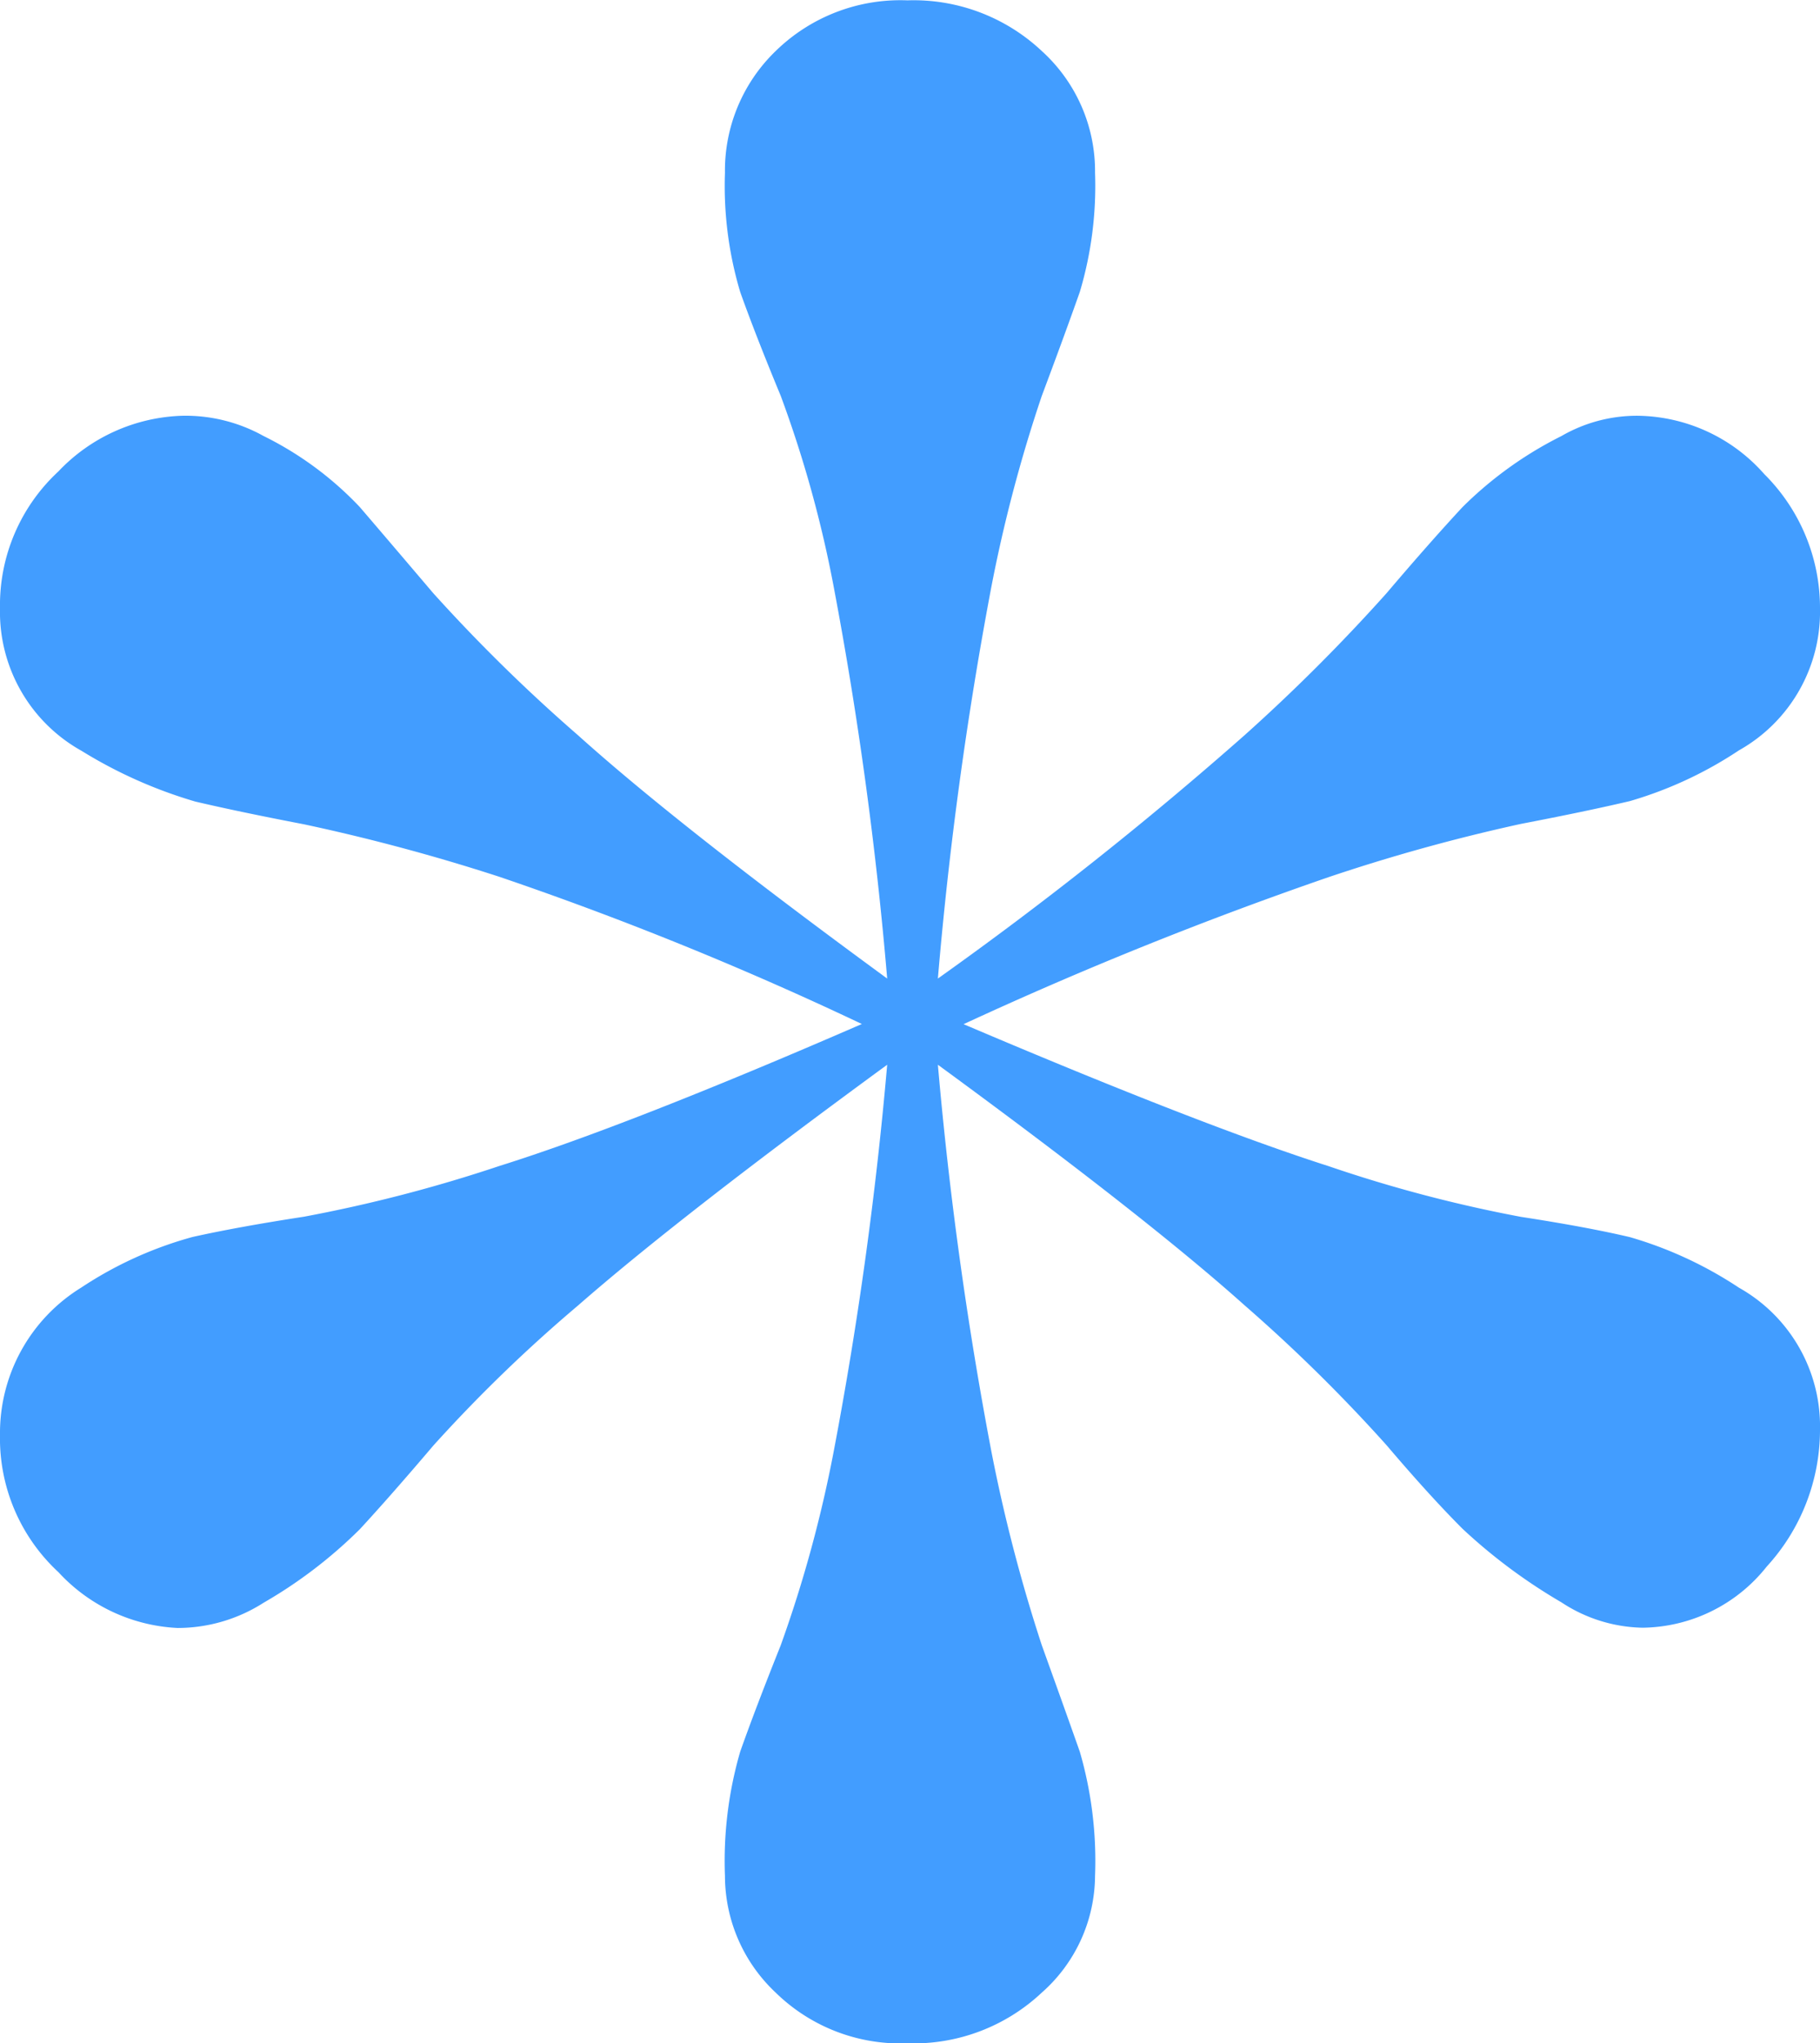 <svg xmlns="http://www.w3.org/2000/svg" width="20.822" height="23.374" viewBox="0 0 20.822 23.374">
    <path data-name="Trazado 17859" d="M22.794-27.9a1.818 1.818 0 0 1 .928 1.624 2.317 2.317 0 0 1-.609 1.566 1.839 1.839 0 0 1-1.421.7 1.739 1.739 0 0 1-.928-.29 6.321 6.321 0 0 1-1.131-.841q-.377-.377-.87-.957a18.441 18.441 0 0 0-1.624-1.6q-1.131-1.012-3.509-2.752a44.111 44.111 0 0 0 .609 4.408 18.4 18.4 0 0 0 .58 2.233q.261.725.435 1.218a4.479 4.479 0 0 1 .174 1.421 1.794 1.794 0 0 1-.609 1.334 2.14 2.14 0 0 1-1.537.58 2.04 2.04 0 0 1-1.508-.58 1.834 1.834 0 0 1-.58-1.334 4.479 4.479 0 0 1 .174-1.421q.174-.493.464-1.218a14.659 14.659 0 0 0 .609-2.233 44.111 44.111 0 0 0 .609-4.408q-2.378 1.74-3.538 2.755a17.086 17.086 0 0 0-1.653 1.6q-.493.58-.841.957a5.347 5.347 0 0 1-1.1.841 1.829 1.829 0 0 1-.986.29 1.981 1.981 0 0 1-1.363-.638 2.083 2.083 0 0 1-.669-1.571 1.954 1.954 0 0 1 .928-1.684 4.406 4.406 0 0 1 1.276-.58q.522-.116 1.276-.232a16.736 16.736 0 0 0 2.233-.58q1.479-.464 4.147-1.624A38.843 38.843 0 0 0 8.613-32.6a22.252 22.252 0 0 0-2.233-.6q-.754-.145-1.247-.261a5.312 5.312 0 0 1-1.3-.58A1.818 1.818 0 0 1 2.9-35.67a2.083 2.083 0 0 1 .667-1.566 2.035 2.035 0 0 1 1.421-.638 1.837 1.837 0 0 1 .928.232 3.865 3.865 0 0 1 1.1.812q.348.406.841.986a19.106 19.106 0 0 0 1.655 1.624q1.16 1.044 3.538 2.784a44.1 44.1 0 0 0-.609-4.466 13.493 13.493 0 0 0-.609-2.2q-.29-.7-.464-1.189a4.243 4.243 0 0 1-.174-1.363 1.9 1.9 0 0 1 .58-1.392 2.04 2.04 0 0 1 1.508-.58 2.14 2.14 0 0 1 1.537.58 1.854 1.854 0 0 1 .609 1.392 4.243 4.243 0 0 1-.174 1.363q-.174.493-.435 1.189a16.738 16.738 0 0 0-.58 2.2 44.1 44.1 0 0 0-.609 4.466 42.6 42.6 0 0 0 3.509-2.784 20.836 20.836 0 0 0 1.624-1.624q.493-.58.87-.986a4.383 4.383 0 0 1 1.131-.812 1.725 1.725 0 0 1 .87-.232 1.959 1.959 0 0 1 1.45.667 2.159 2.159 0 0 1 .638 1.537 1.818 1.818 0 0 1-.928 1.624 4.54 4.54 0 0 1-1.247.58q-.493.116-1.247.261a20.839 20.839 0 0 0-2.2.609 44.334 44.334 0 0 0-4.176 1.682q2.726 1.16 4.176 1.624a15.857 15.857 0 0 0 2.2.58q.754.116 1.247.232a4.54 4.54 0 0 1 1.247.578z" transform="translate(-2.9 42.63)" style="fill:#429dff"/>
</svg>
